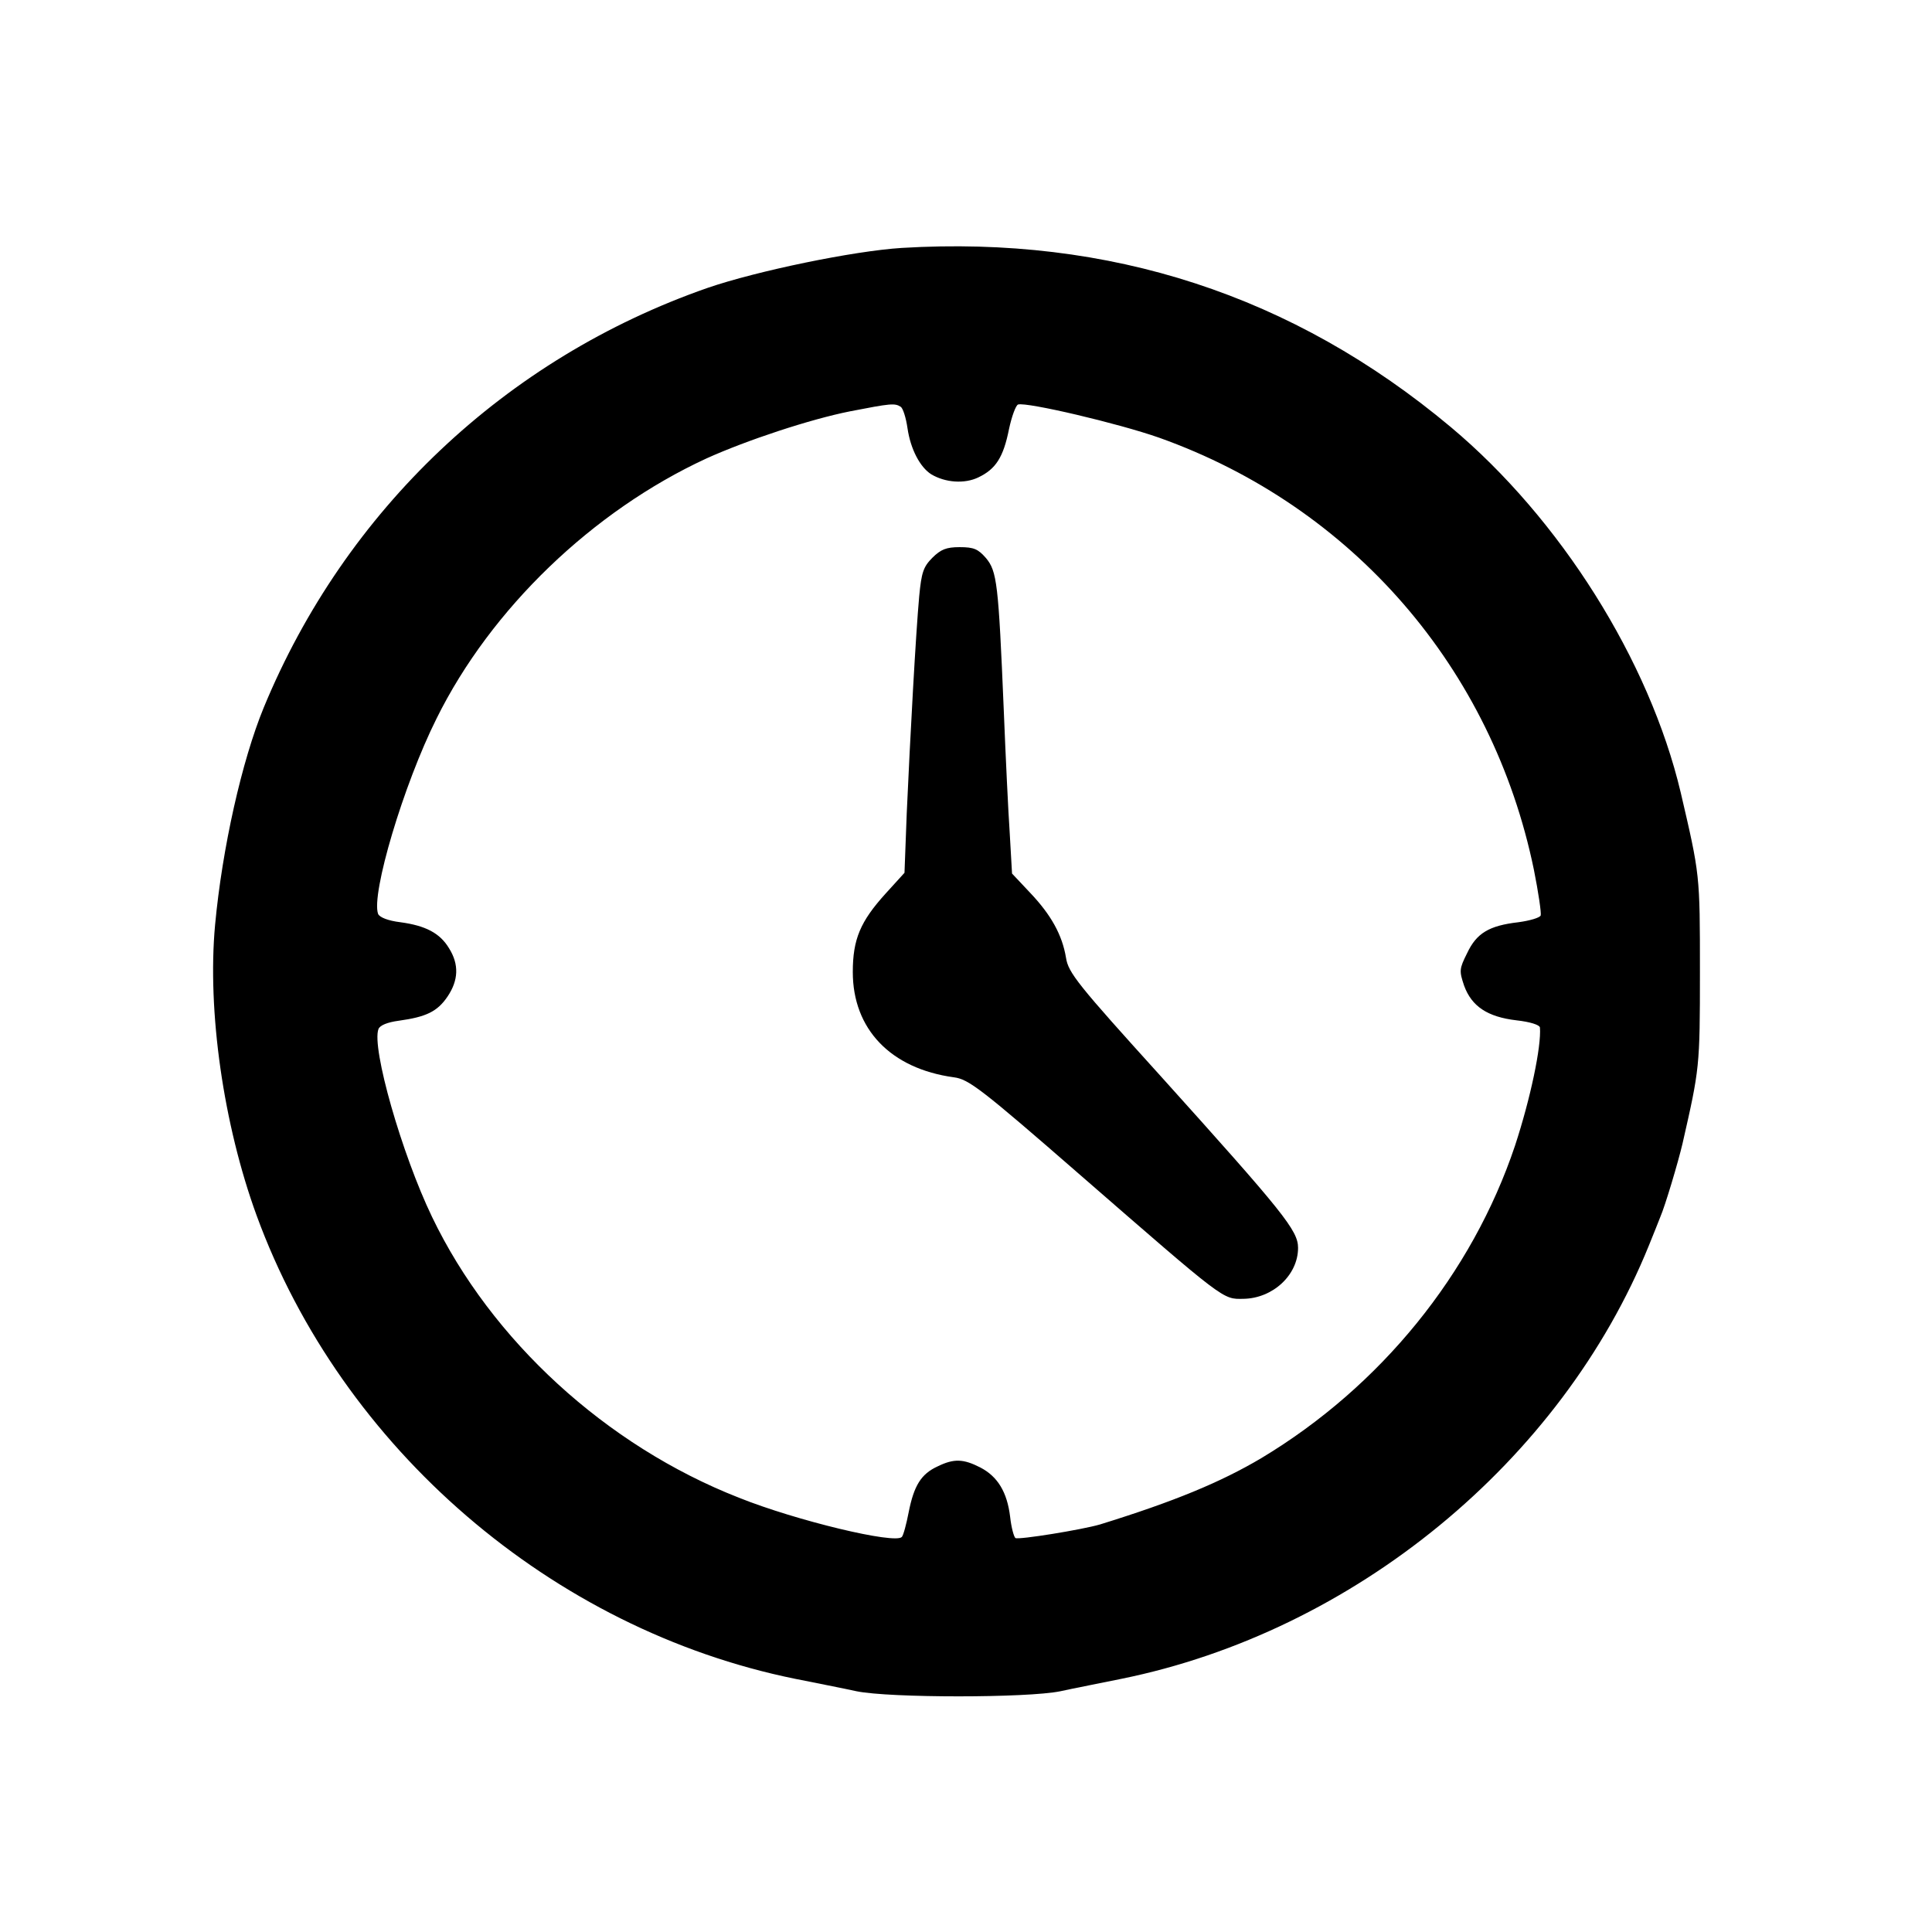 <?xml version="1.0" standalone="no"?>
<!DOCTYPE svg PUBLIC "-//W3C//DTD SVG 20010904//EN"
 "http://www.w3.org/TR/2001/REC-SVG-20010904/DTD/svg10.dtd">
<svg version="1.0" xmlns="http://www.w3.org/2000/svg"
 width="512pt" height="512pt" viewBox="0 0 512 512"
 preserveAspectRatio="xMidYMid meet">
<g transform="translate(0,512) scale(0.1,-0.1)"
fill="#000000" stroke="none">
<path d="M2390 4463 c-128 -8 -384 -61 -515 -106 -536 -187 -960 -589 -1176
-1112 -58 -141 -110 -372 -129 -576 -21 -228 22 -529 110 -770 226 -618 783
-1097 1427 -1228 54 -11 127 -25 163 -33 88 -18 452 -18 540 0 36 8 109 22
162 33 616 125 1166 576 1398 1149 12 30 26 64 30 75 13 30 47 144 59 195 45
198 46 201 46 455 0 259 0 256 -51 475 -83 350 -319 725 -609 968 -418 350
-904 508 -1455 475z m-3 -421 c6 -4 14 -29 18 -57 8 -55 33 -103 63 -122 37
-22 88 -26 125 -8 46 22 66 53 81 128 7 33 18 63 24 65 23 7 266 -50 374 -88
513 -183 883 -611 993 -1145 12 -60 20 -115 18 -121 -2 -6 -29 -14 -59 -18
-78 -9 -111 -29 -136 -82 -21 -42 -21 -47 -8 -86 20 -55 62 -83 139 -92 36 -4
61 -12 62 -19 4 -50 -25 -188 -66 -313 -114 -340 -356 -638 -672 -828 -108
-64 -231 -115 -428 -176 -48 -14 -215 -41 -224 -36 -4 3 -11 28 -14 56 -8 66
-33 107 -79 131 -45 23 -70 24 -113 3 -44 -20 -63 -51 -77 -122 -6 -31 -14
-61 -18 -65 -17 -20 -280 43 -432 104 -352 138 -656 417 -813 744 -80 166
-161 449 -142 498 4 10 24 18 54 22 72 10 102 24 129 64 29 43 31 85 4 128
-24 40 -62 60 -129 69 -33 4 -55 13 -59 22 -19 52 67 342 155 518 144 291 414
550 715 689 106 48 275 104 381 125 108 21 118 22 134 12z"/>
<path d="M2471 3642 c-24 -24 -29 -39 -35 -102 -9 -98 -24 -373 -33 -574 l-6
-159 -50 -55 c-67 -74 -87 -121 -87 -208 0 -151 100 -256 268 -279 39 -5 72
-30 336 -260 384 -334 376 -328 431 -327 78 1 145 63 145 135 0 46 -38 93
-363 454 -220 243 -246 275 -252 315 -10 60 -39 113 -95 172 l-48 51 -6 105
c-4 58 -11 206 -16 330 -14 335 -18 366 -47 401 -21 24 -32 29 -70 29 -35 0
-50 -6 -72 -28z"/>
</g>
</svg>
